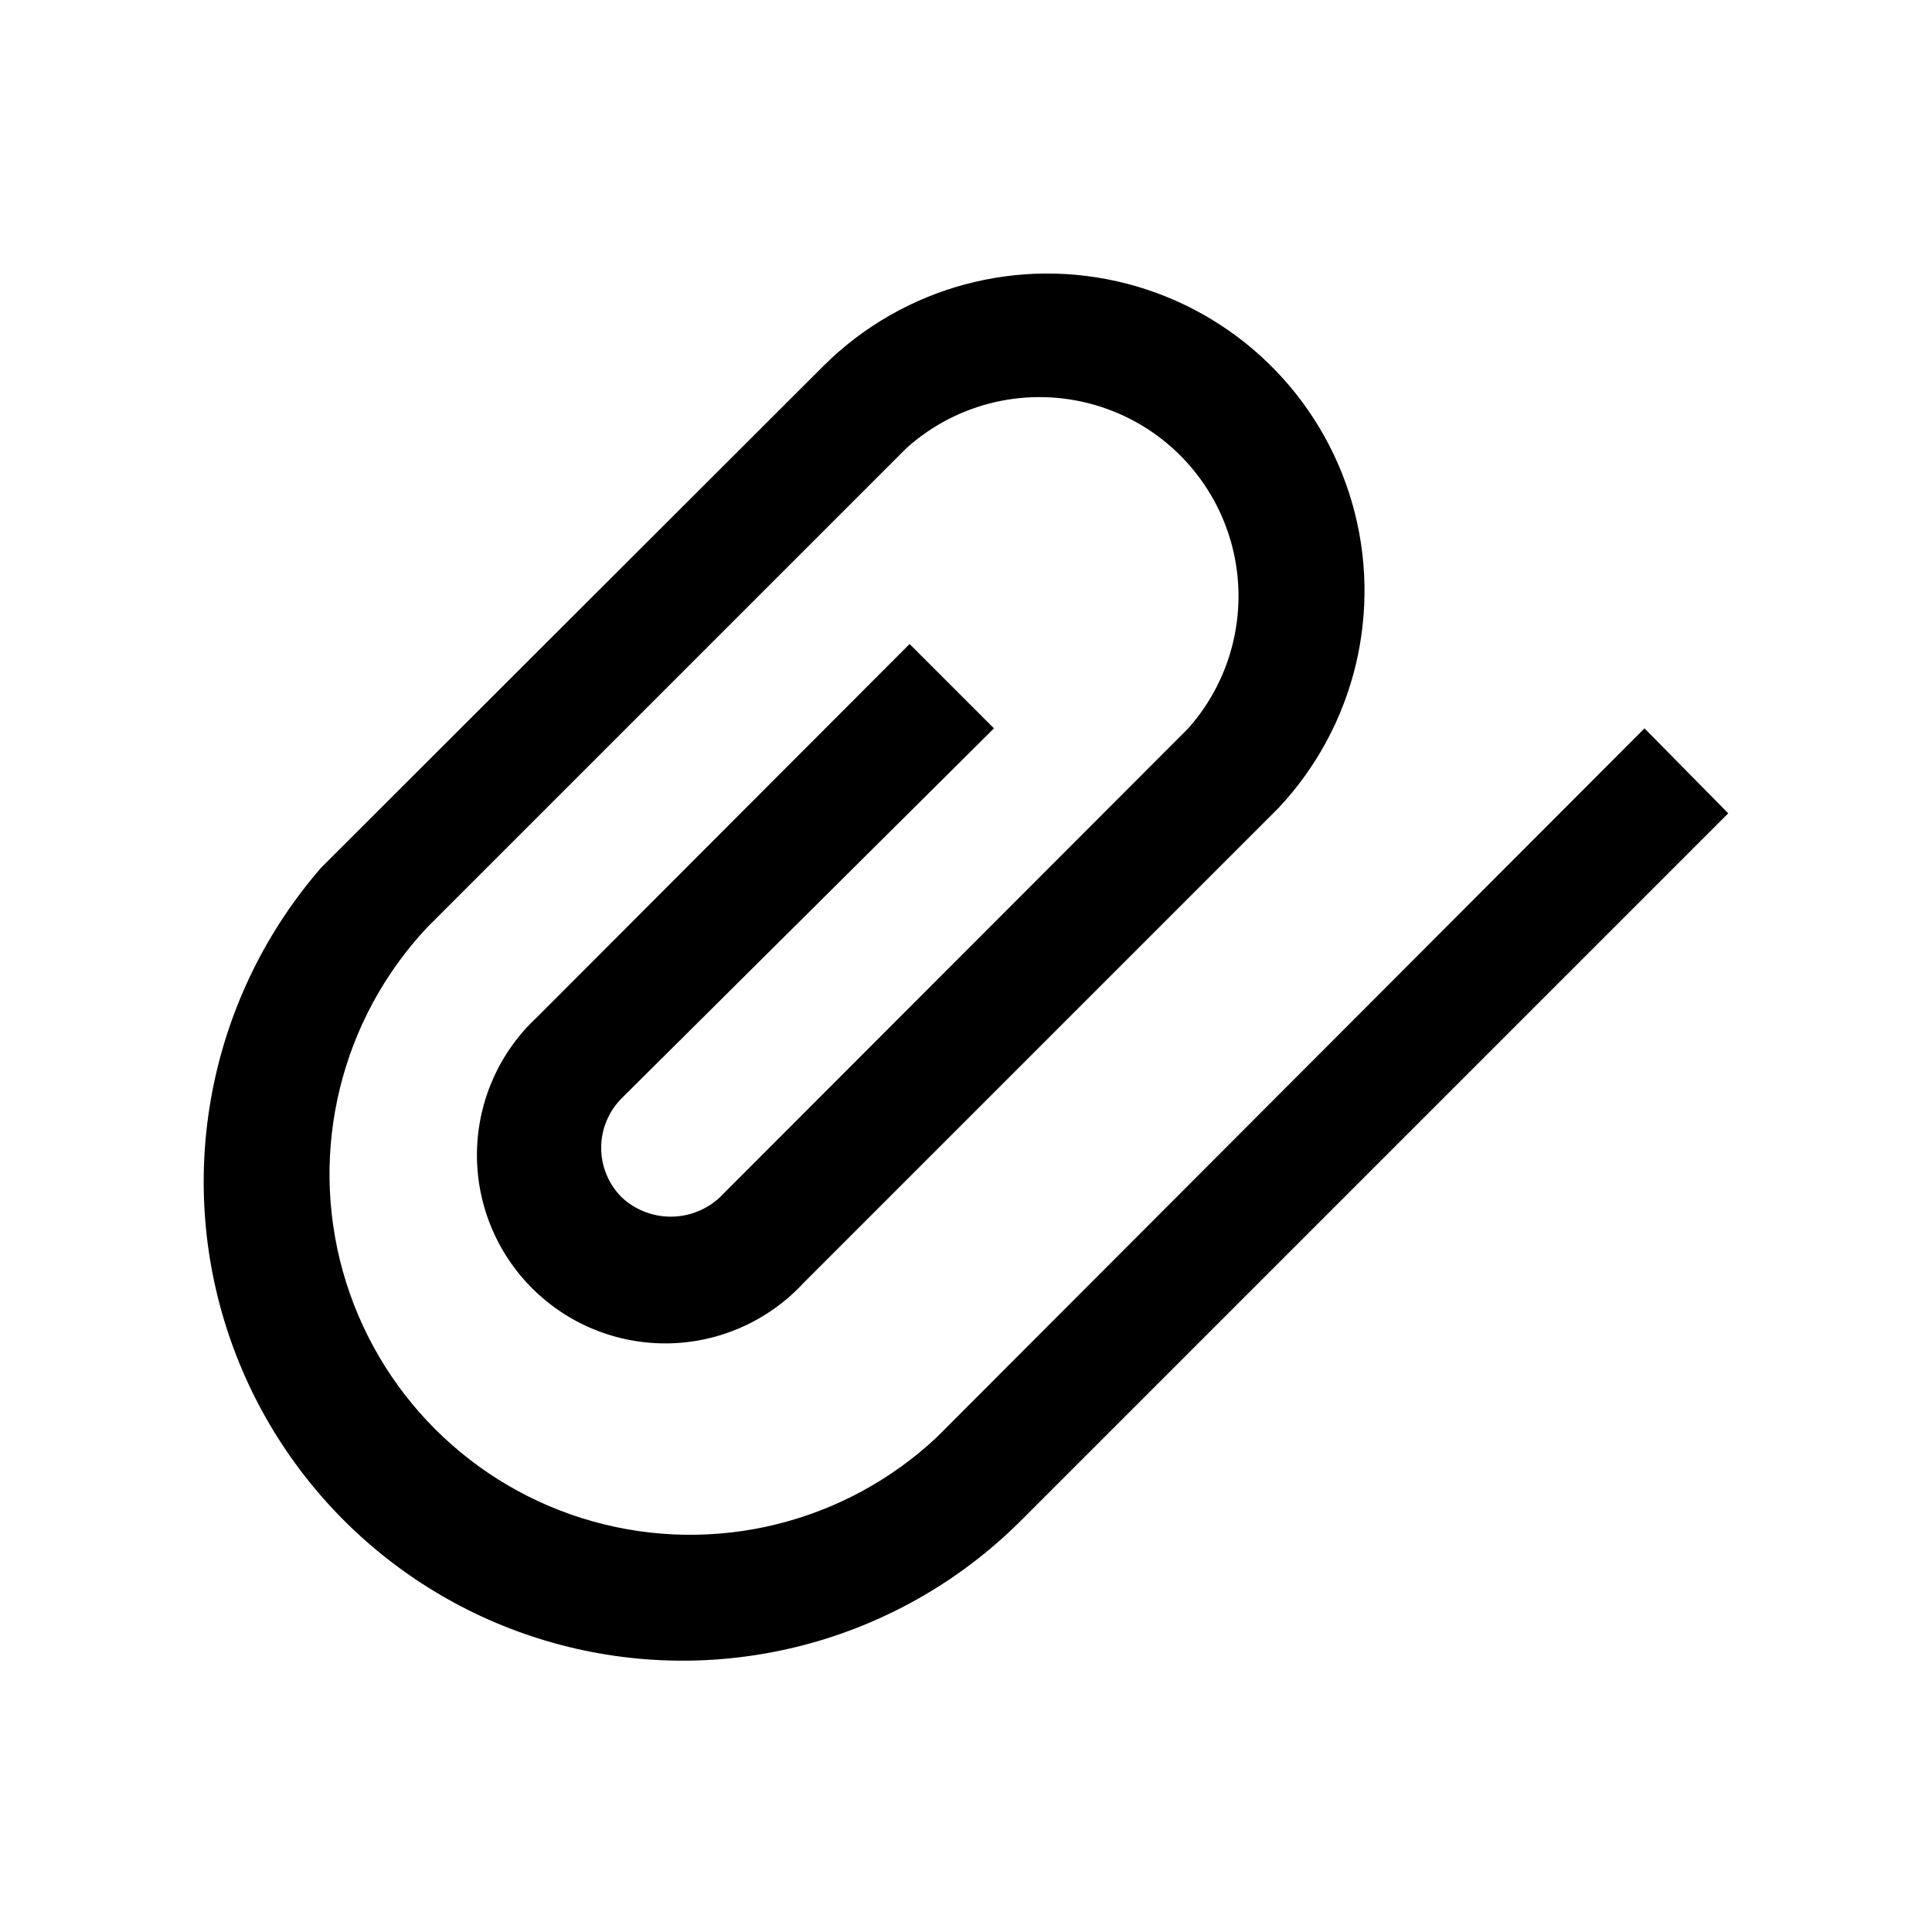<?xml version="1.0" encoding="UTF-8"?>
<!-- Uploaded to: SVG Find, www.svgrepo.com, Generator: SVG Find Mixer Tools -->
<svg fill="#000000" width="800px" height="800px" version="1.1" viewBox="144 144 512 512" xmlns="http://www.w3.org/2000/svg">
 <path d="m602 359.54-187.51 187.51c-31.352 31.266-76.73 43.93-119.74 33.414-43.008-10.512-77.426-42.68-90.82-84.879s-3.824-88.328 25.25-121.72l133.2-133.04v0.004c21.082-20.883 51.613-29.102 80.332-21.629 28.719 7.473 51.367 29.535 59.602 58.043 8.23 28.508 0.82 59.246-19.492 80.879l-125.95 125.95v-0.004c-9.227 9.934-22.094 15.688-35.648 15.938-13.555 0.25-26.625-5.023-36.211-14.609-9.586-9.586-14.859-22.656-14.609-36.211s6.004-26.426 15.938-35.648l98.715-98.871 22.355 22.355-98.715 98.086c-3.441 3.477-5.375 8.172-5.375 13.066s1.934 9.59 5.375 13.066c3.535 3.332 8.207 5.188 13.066 5.188s9.531-1.855 13.066-5.188l124.07-124.22c12.047-13.555 16.285-32.344 11.227-49.758-5.062-17.414-18.711-31.004-36.145-35.992-17.434-4.984-36.207-0.668-49.711 11.438l-127.05 127.05c-22.875 24.367-31.359 58.918-22.371 91.113 8.992 32.191 34.148 57.348 66.344 66.34 32.191 8.992 66.742 0.508 91.113-22.371l187.51-187.82z"/>
</svg>
